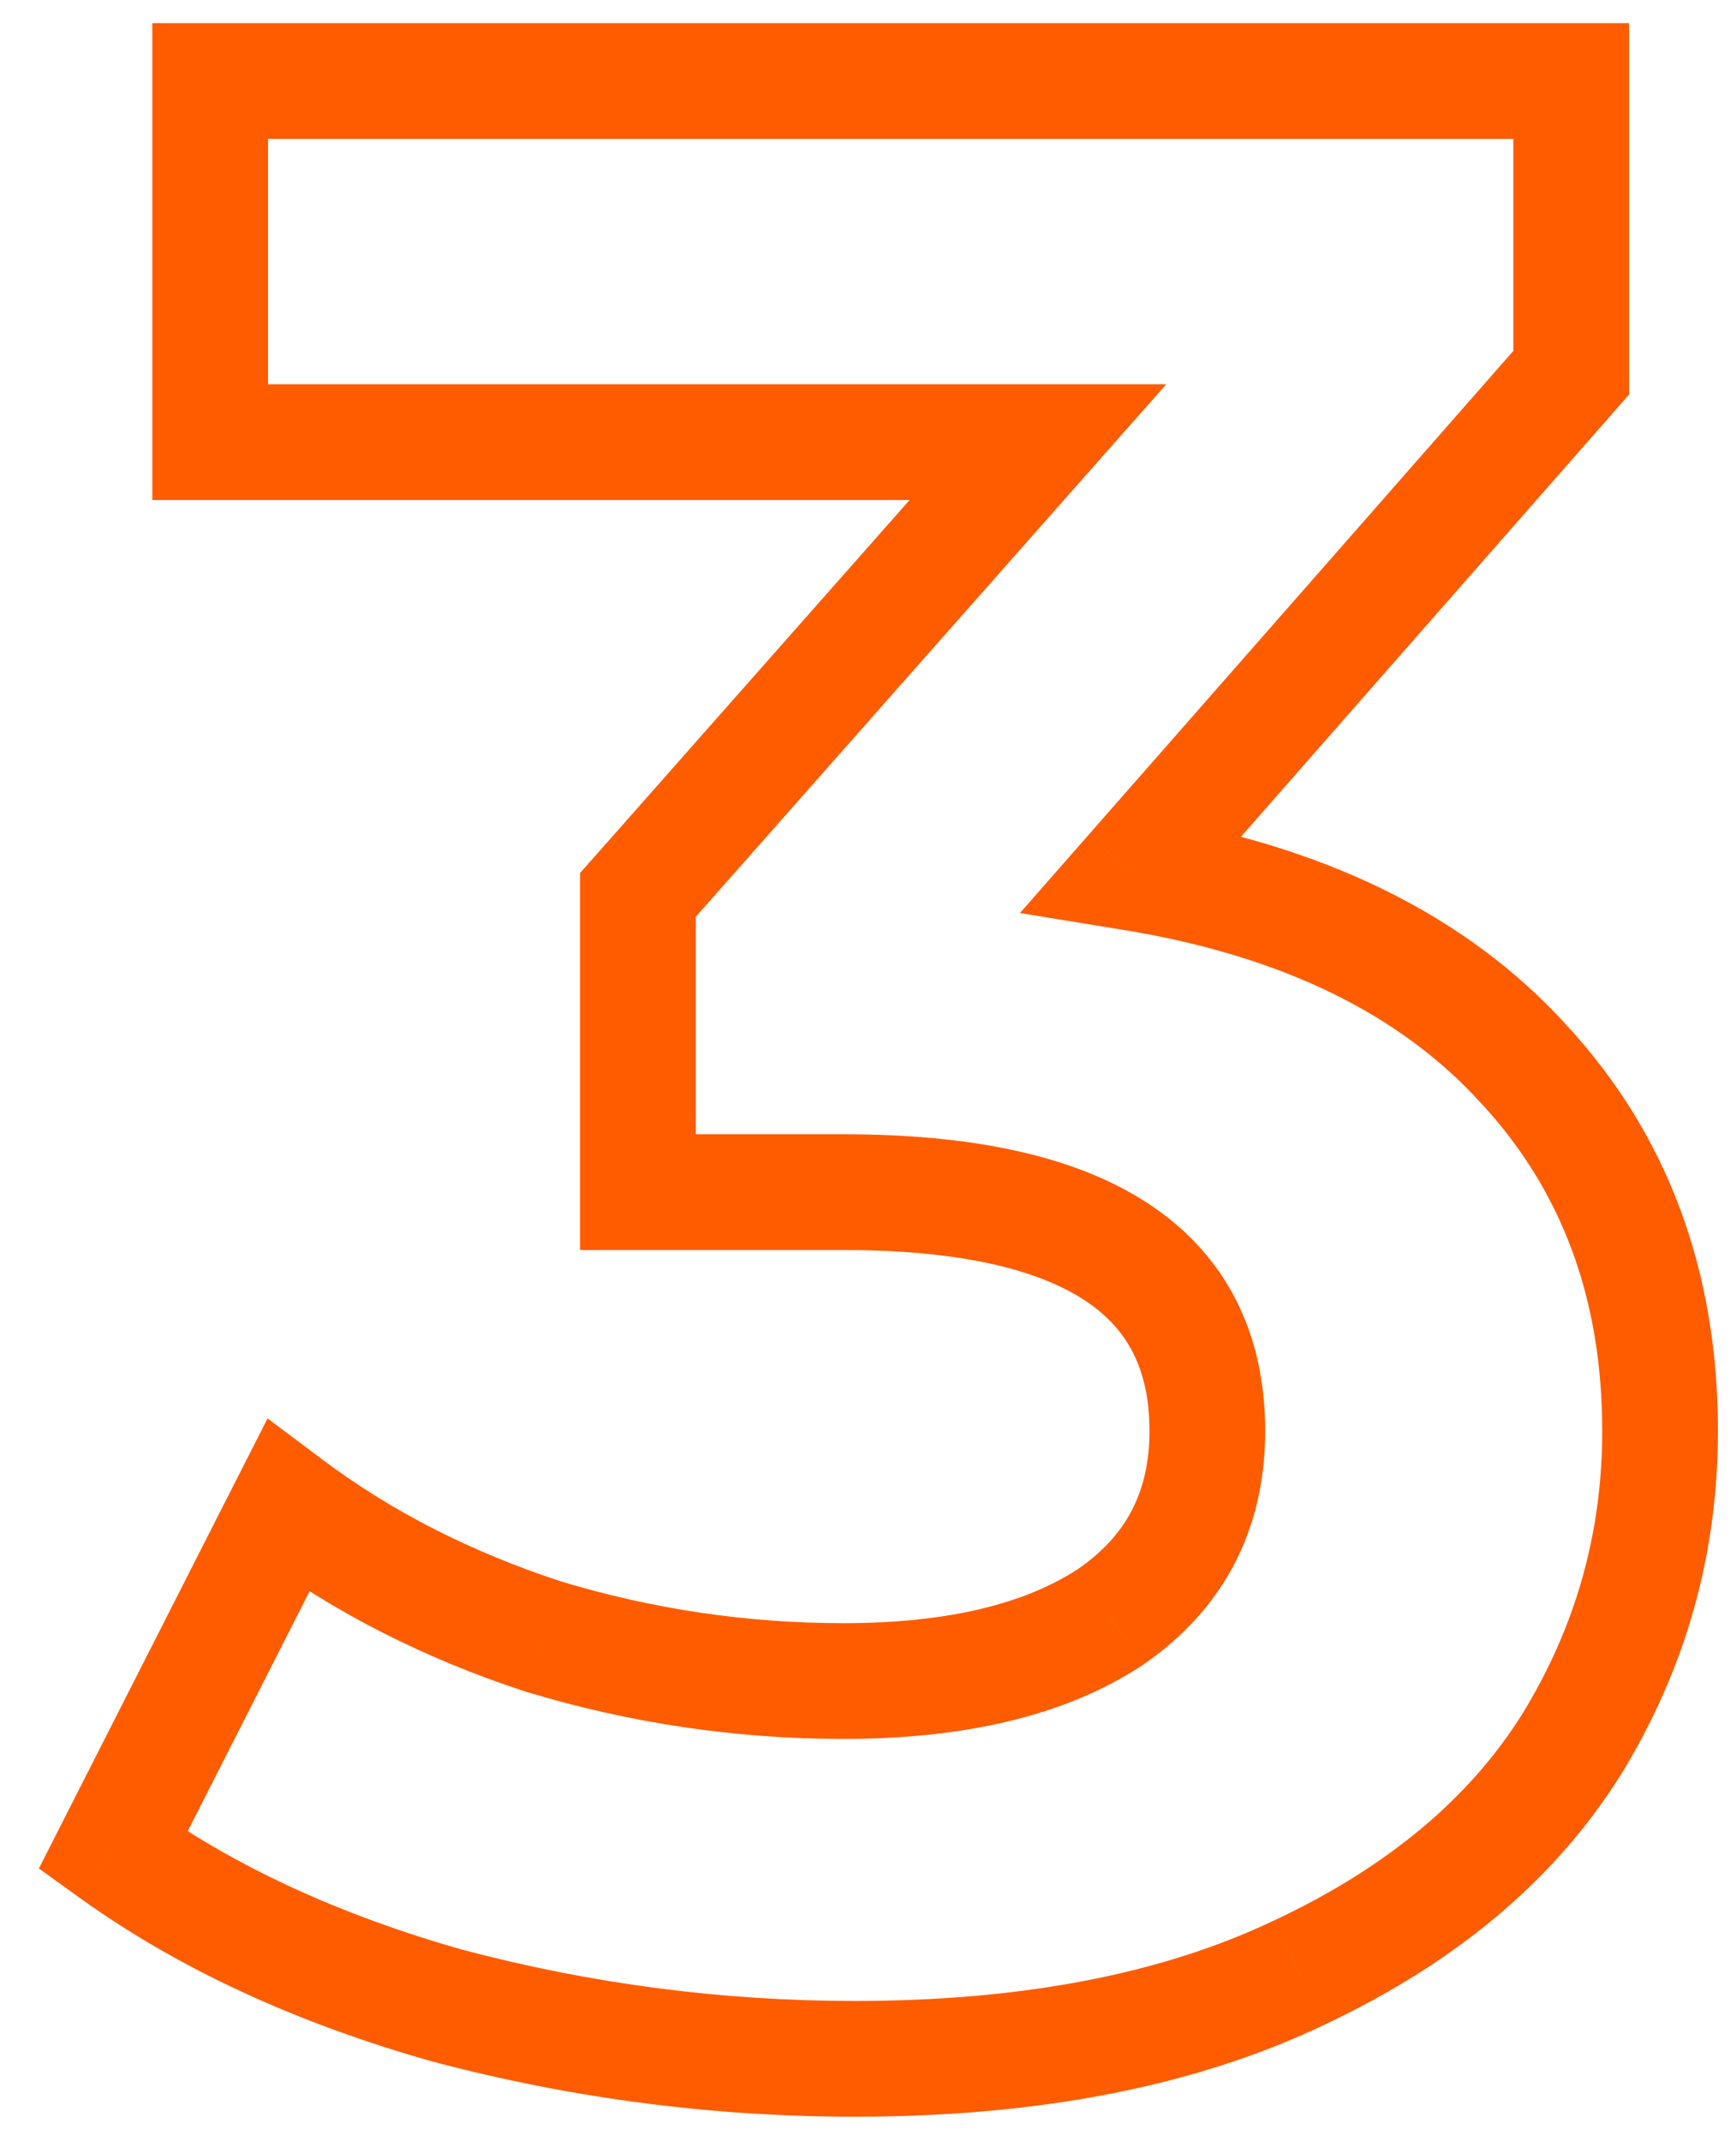 <?xml version="1.0" encoding="UTF-8"?> <svg xmlns="http://www.w3.org/2000/svg" width="30" height="37" viewBox="0 0 30 37" fill="none"> <path d="M19.568 15.08L18.817 14.42L17.626 15.777L19.407 16.067L19.568 15.08ZM26.336 18.392L25.595 19.064L25.602 19.071L26.336 18.392ZM27.152 30.152L27.999 30.683L28.004 30.676L27.152 30.152ZM22.448 34.088L22.023 33.183L22.017 33.185L22.448 34.088ZM7.76 34.664L7.489 35.627L7.497 35.629L7.505 35.631L7.76 34.664ZM1.952 31.976L1.06 31.523L0.672 32.287L1.368 32.788L1.952 31.976ZM4.976 26.024L5.576 25.224L4.624 24.51L4.084 25.571L4.976 26.024ZM9.392 28.28L9.081 29.23L9.092 29.234L9.103 29.237L9.392 28.28ZM19.184 27.944L19.733 28.78L19.741 28.774L19.75 28.769L19.184 27.944ZM11.024 20.6H10.024V21.6H11.024V20.6ZM11.024 15.464L10.275 14.802L10.024 15.085V15.464H11.024ZM17.936 7.64L18.685 8.302L20.154 6.64H17.936V7.64ZM3.632 7.64H2.632V8.64H3.632V7.64ZM3.632 1.4V0.4H2.632V1.4H3.632ZM27.152 1.4H28.152V0.4H27.152V1.4ZM27.152 6.44L27.904 7.1L28.152 6.817V6.44H27.152ZM19.407 16.067C22.191 16.521 24.218 17.545 25.595 19.064L27.077 17.72C25.319 15.783 22.833 14.599 19.729 14.093L19.407 16.067ZM25.602 19.071C26.982 20.564 27.688 22.426 27.688 24.728H29.688C29.688 21.974 28.826 19.612 27.07 17.713L25.602 19.071ZM27.688 24.728C27.688 26.495 27.227 28.121 26.3 29.628L28.004 30.676C29.125 28.855 29.688 26.865 29.688 24.728H27.688ZM26.305 29.62C25.403 31.059 23.998 32.255 22.023 33.183L22.873 34.993C25.122 33.937 26.853 32.509 27.999 30.683L26.305 29.62ZM22.017 33.185C20.108 34.096 17.704 34.576 14.768 34.576V36.576C17.912 36.576 20.628 36.064 22.878 34.991L22.017 33.185ZM14.768 34.576C12.487 34.576 10.236 34.283 8.015 33.697L7.505 35.631C9.892 36.261 12.313 36.576 14.768 36.576V34.576ZM8.031 33.702C5.85 33.087 4.025 32.236 2.536 31.165L1.368 32.788C3.079 34.02 5.126 34.961 7.489 35.627L8.031 33.702ZM2.844 32.429L5.868 26.477L4.084 25.571L1.06 31.523L2.844 32.429ZM4.376 26.824C5.751 27.855 7.323 28.656 9.081 29.23L9.703 27.329C8.133 26.816 6.761 26.113 5.576 25.224L4.376 26.824ZM9.103 29.237C10.892 29.777 12.717 30.048 14.576 30.048V28.048C12.915 28.048 11.284 27.807 9.681 27.323L9.103 29.237ZM14.576 30.048C16.639 30.048 18.392 29.661 19.733 28.78L18.635 27.108C17.736 27.699 16.417 28.048 14.576 28.048V30.048ZM19.75 28.769C21.146 27.811 21.864 26.428 21.864 24.728H19.864C19.864 25.779 19.462 26.541 18.619 27.119L19.75 28.769ZM21.864 24.728C21.864 23.054 21.201 21.689 19.841 20.796C18.553 19.951 16.75 19.6 14.576 19.6V21.6C16.594 21.6 17.934 21.937 18.743 22.468C19.479 22.951 19.864 23.65 19.864 24.728H21.864ZM14.576 19.6H11.024V21.6H14.576V19.6ZM12.024 20.6V15.464H10.024V20.6H12.024ZM11.773 16.126L18.685 8.302L17.187 6.978L10.275 14.802L11.773 16.126ZM17.936 6.64H3.632V8.64H17.936V6.64ZM4.632 7.64V1.4H2.632V7.64H4.632ZM3.632 2.4H27.152V0.4H3.632V2.4ZM26.152 1.4V6.44H28.152V1.4H26.152ZM26.401 5.78L18.817 14.42L20.32 15.74L27.904 7.1L26.401 5.78Z" fill="#FF5C00"></path> </svg> 